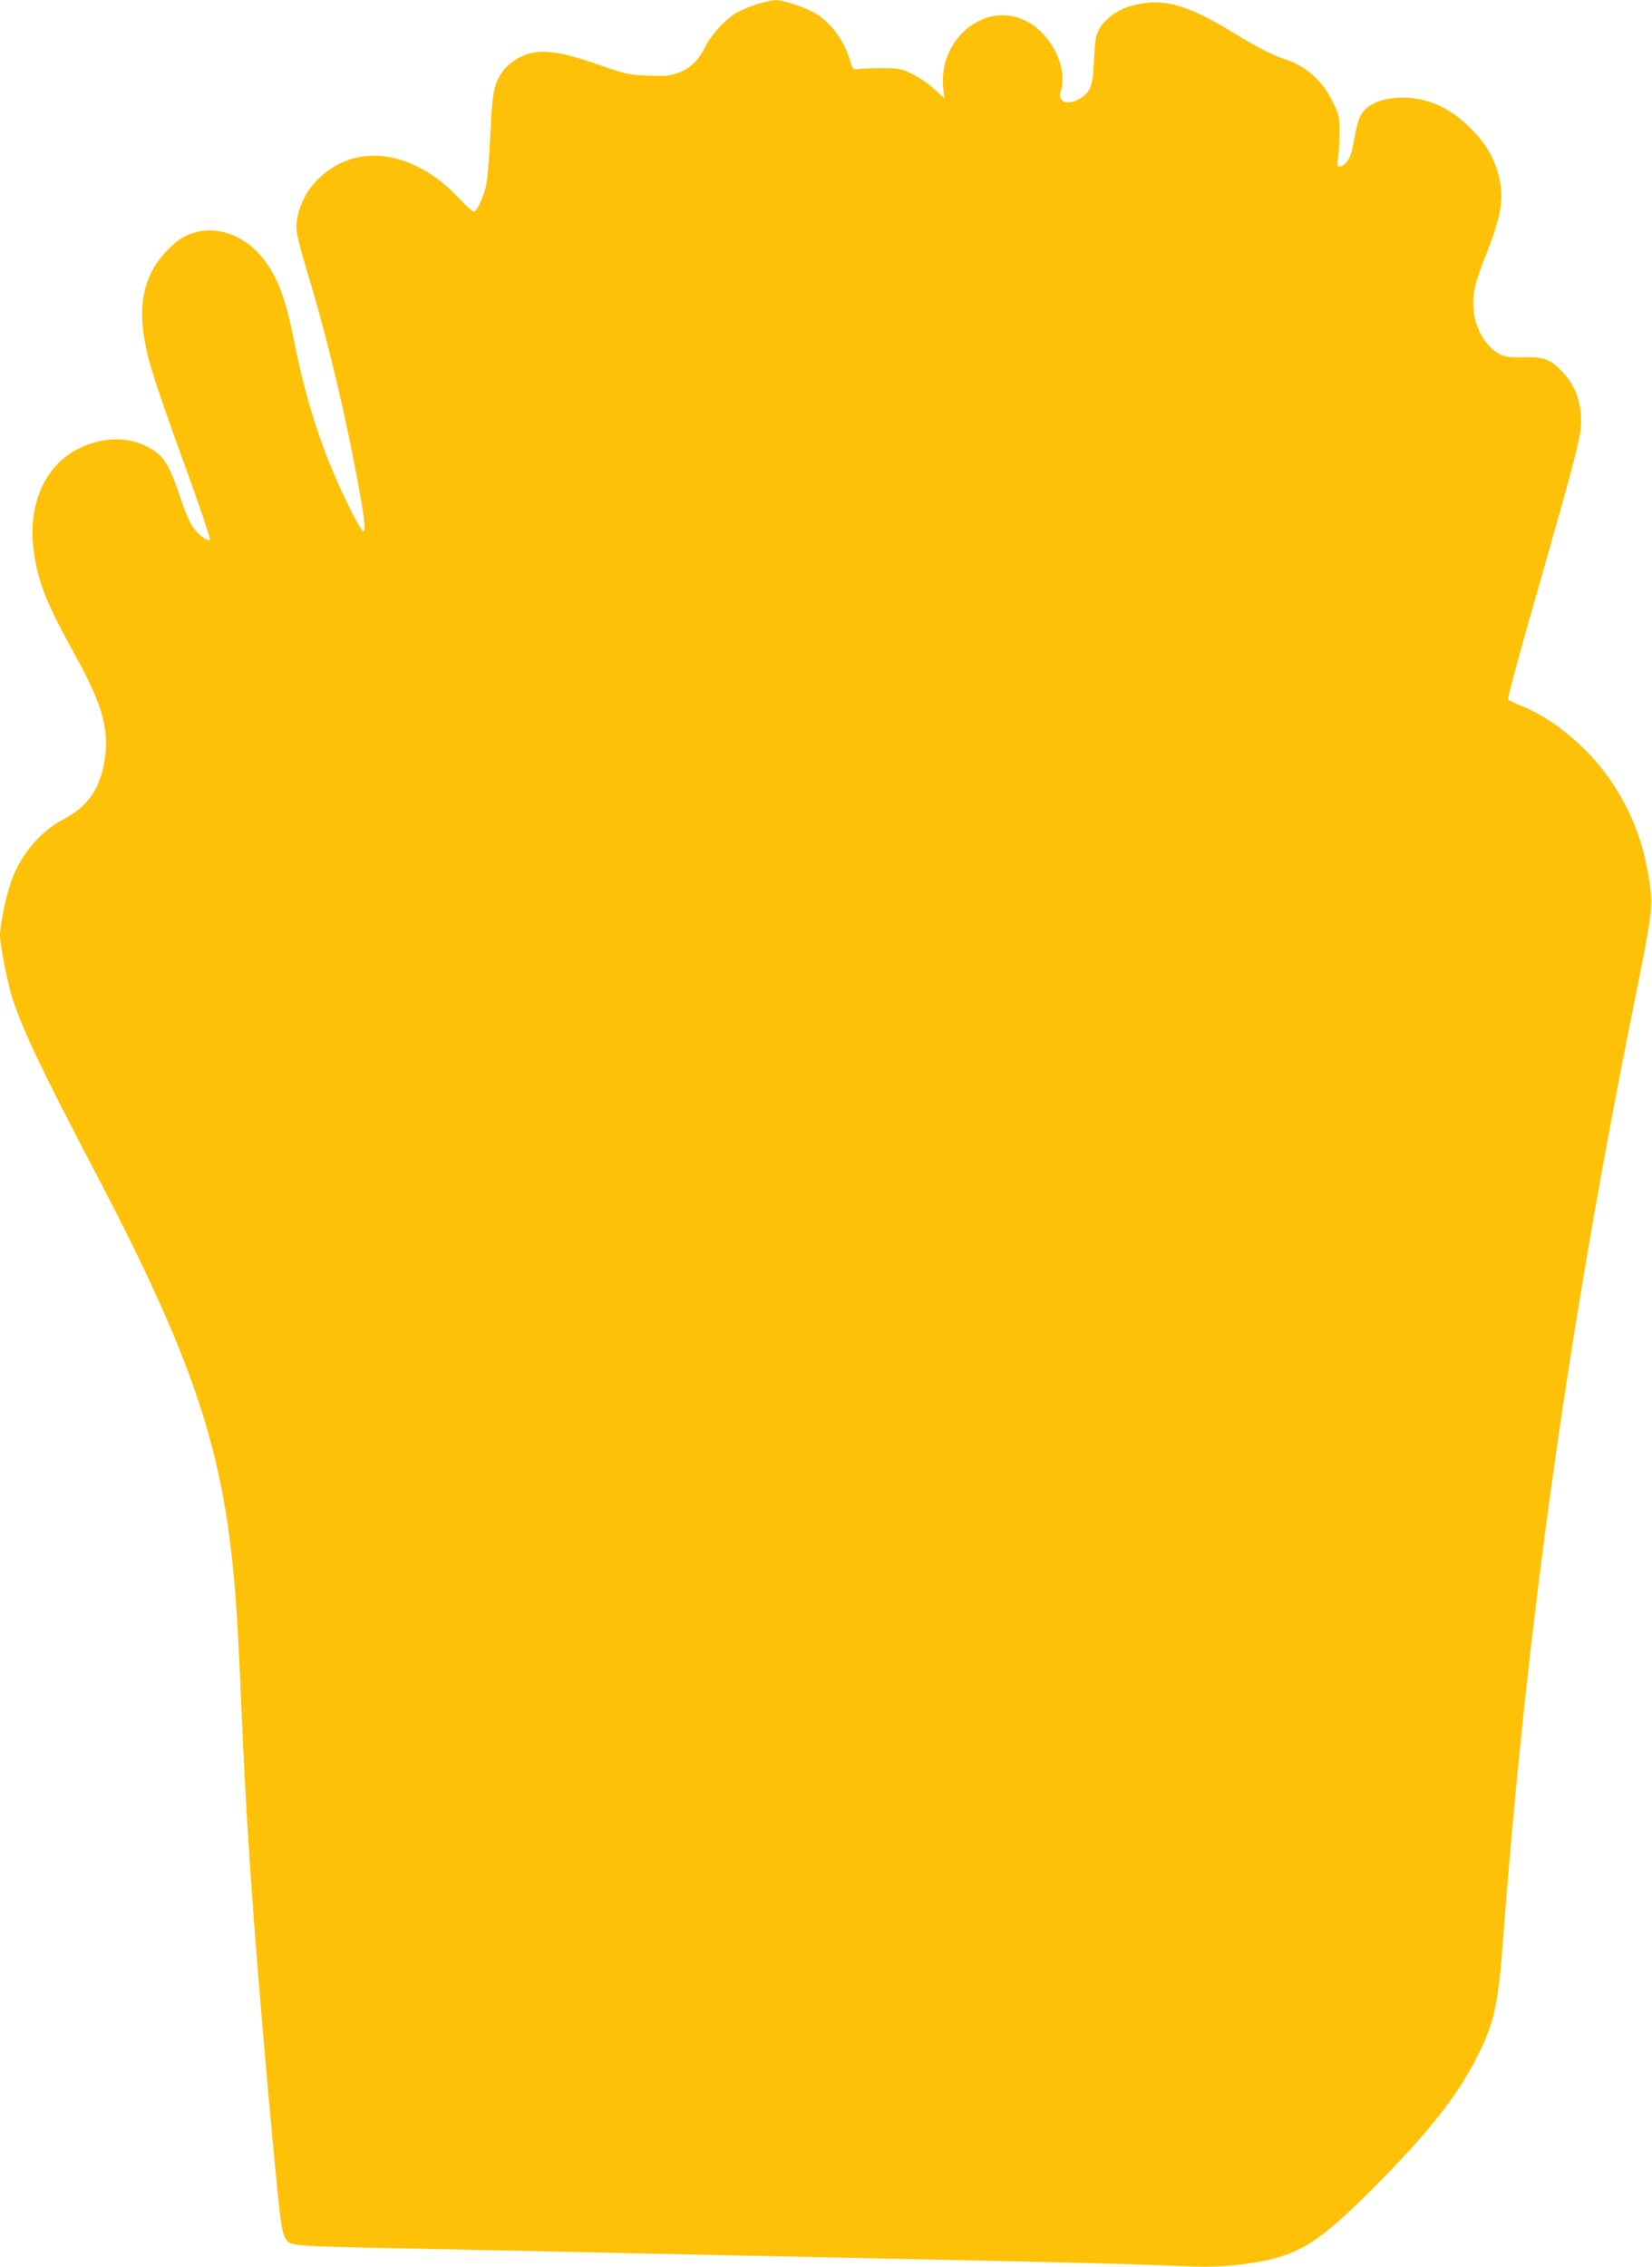 <?xml version="1.0" standalone="no"?>
<!DOCTYPE svg PUBLIC "-//W3C//DTD SVG 20010904//EN"
 "http://www.w3.org/TR/2001/REC-SVG-20010904/DTD/svg10.dtd">
<svg version="1.0" xmlns="http://www.w3.org/2000/svg"
 width="933pt" height="1280pt" viewBox="0 0 933 1280"
 preserveAspectRatio="xMidYMid meet">
<g transform="translate(0,1280) scale(0.1,-0.1)"
fill="#ffc107" stroke="none">
<path d="M4273 12776 c-39 -13 -91 -35 -115 -49 -61 -35 -141 -123 -176 -193
-39 -77 -82 -119 -151 -145 -49 -18 -71 -20 -171 -16 -108 4 -125 8 -275 60
-252 88 -358 96 -463 36 -29 -16 -66 -48 -82 -71 -50 -69 -61 -123 -71 -363
-5 -121 -16 -248 -24 -283 -15 -65 -47 -136 -66 -147 -6 -4 -41 26 -81 69
-234 255 -533 319 -747 161 -92 -68 -148 -153 -171 -262 -14 -64 -8 -96 64
-338 110 -364 215 -811 285 -1202 32 -179 37 -233 22 -233 -12 0 -95 162 -159
310 -100 233 -173 474 -228 750 -48 245 -93 369 -172 472 -108 142 -274 201
-417 147 -45 -17 -76 -38 -126 -88 -144 -145 -180 -330 -115 -596 26 -105 75
-251 251 -738 59 -164 104 -301 101 -305 -12 -11 -59 22 -92 65 -21 27 -49 92
-78 181 -55 164 -88 221 -153 262 -125 80 -283 79 -434 -1 -175 -93 -269 -308
-241 -549 22 -187 71 -313 242 -620 155 -279 194 -432 155 -615 -31 -144 -98
-234 -226 -301 -134 -70 -246 -205 -298 -357 -28 -80 -61 -243 -61 -297 0 -56
43 -273 71 -360 60 -182 167 -407 470 -985 544 -1038 717 -1549 783 -2315 15
-170 24 -344 46 -850 26 -600 78 -1308 170 -2300 44 -472 51 -523 79 -559 16
-21 29 -25 122 -32 57 -4 262 -10 454 -13 193 -4 541 -11 775 -16 573 -13
1210 -26 2355 -50 528 -10 1082 -25 1230 -31 285 -13 370 -10 527 15 251 40
367 113 678 425 302 304 461 503 575 723 104 202 126 300 155 688 131 1737
363 3405 731 5235 121 602 119 587 85 782 -33 187 -97 347 -203 506 -122 184
-320 353 -501 427 -43 18 -81 35 -85 40 -5 4 78 308 184 676 195 682 229 813
229 896 0 110 -36 205 -104 276 -70 74 -105 87 -219 85 -81 -2 -105 1 -136 17
-80 40 -142 147 -149 256 -6 89 7 145 70 304 87 219 104 323 73 445 -28 107
-73 184 -160 271 -127 128 -269 184 -427 171 -85 -7 -153 -39 -185 -86 -21
-31 -28 -56 -54 -195 -11 -61 -43 -106 -75 -106 -14 0 -15 6 -8 43 5 23 9 87
9 142 0 95 -2 104 -37 177 -60 125 -153 207 -283 248 -59 19 -161 71 -282 147
-265 163 -407 199 -581 148 -71 -21 -138 -70 -170 -123 -24 -42 -27 -59 -33
-177 -6 -143 -18 -179 -69 -215 -41 -29 -92 -37 -112 -16 -14 13 -15 23 -6 53
39 141 -61 333 -209 400 -227 104 -484 -111 -456 -383 l6 -59 -57 52 c-31 29
-87 67 -124 85 -63 31 -74 33 -172 33 -58 0 -118 -2 -134 -5 -28 -5 -30 -3
-46 50 -33 108 -95 196 -179 255 -53 36 -192 85 -239 84 -20 0 -69 -11 -109
-23z"/>
</g>
</svg>
